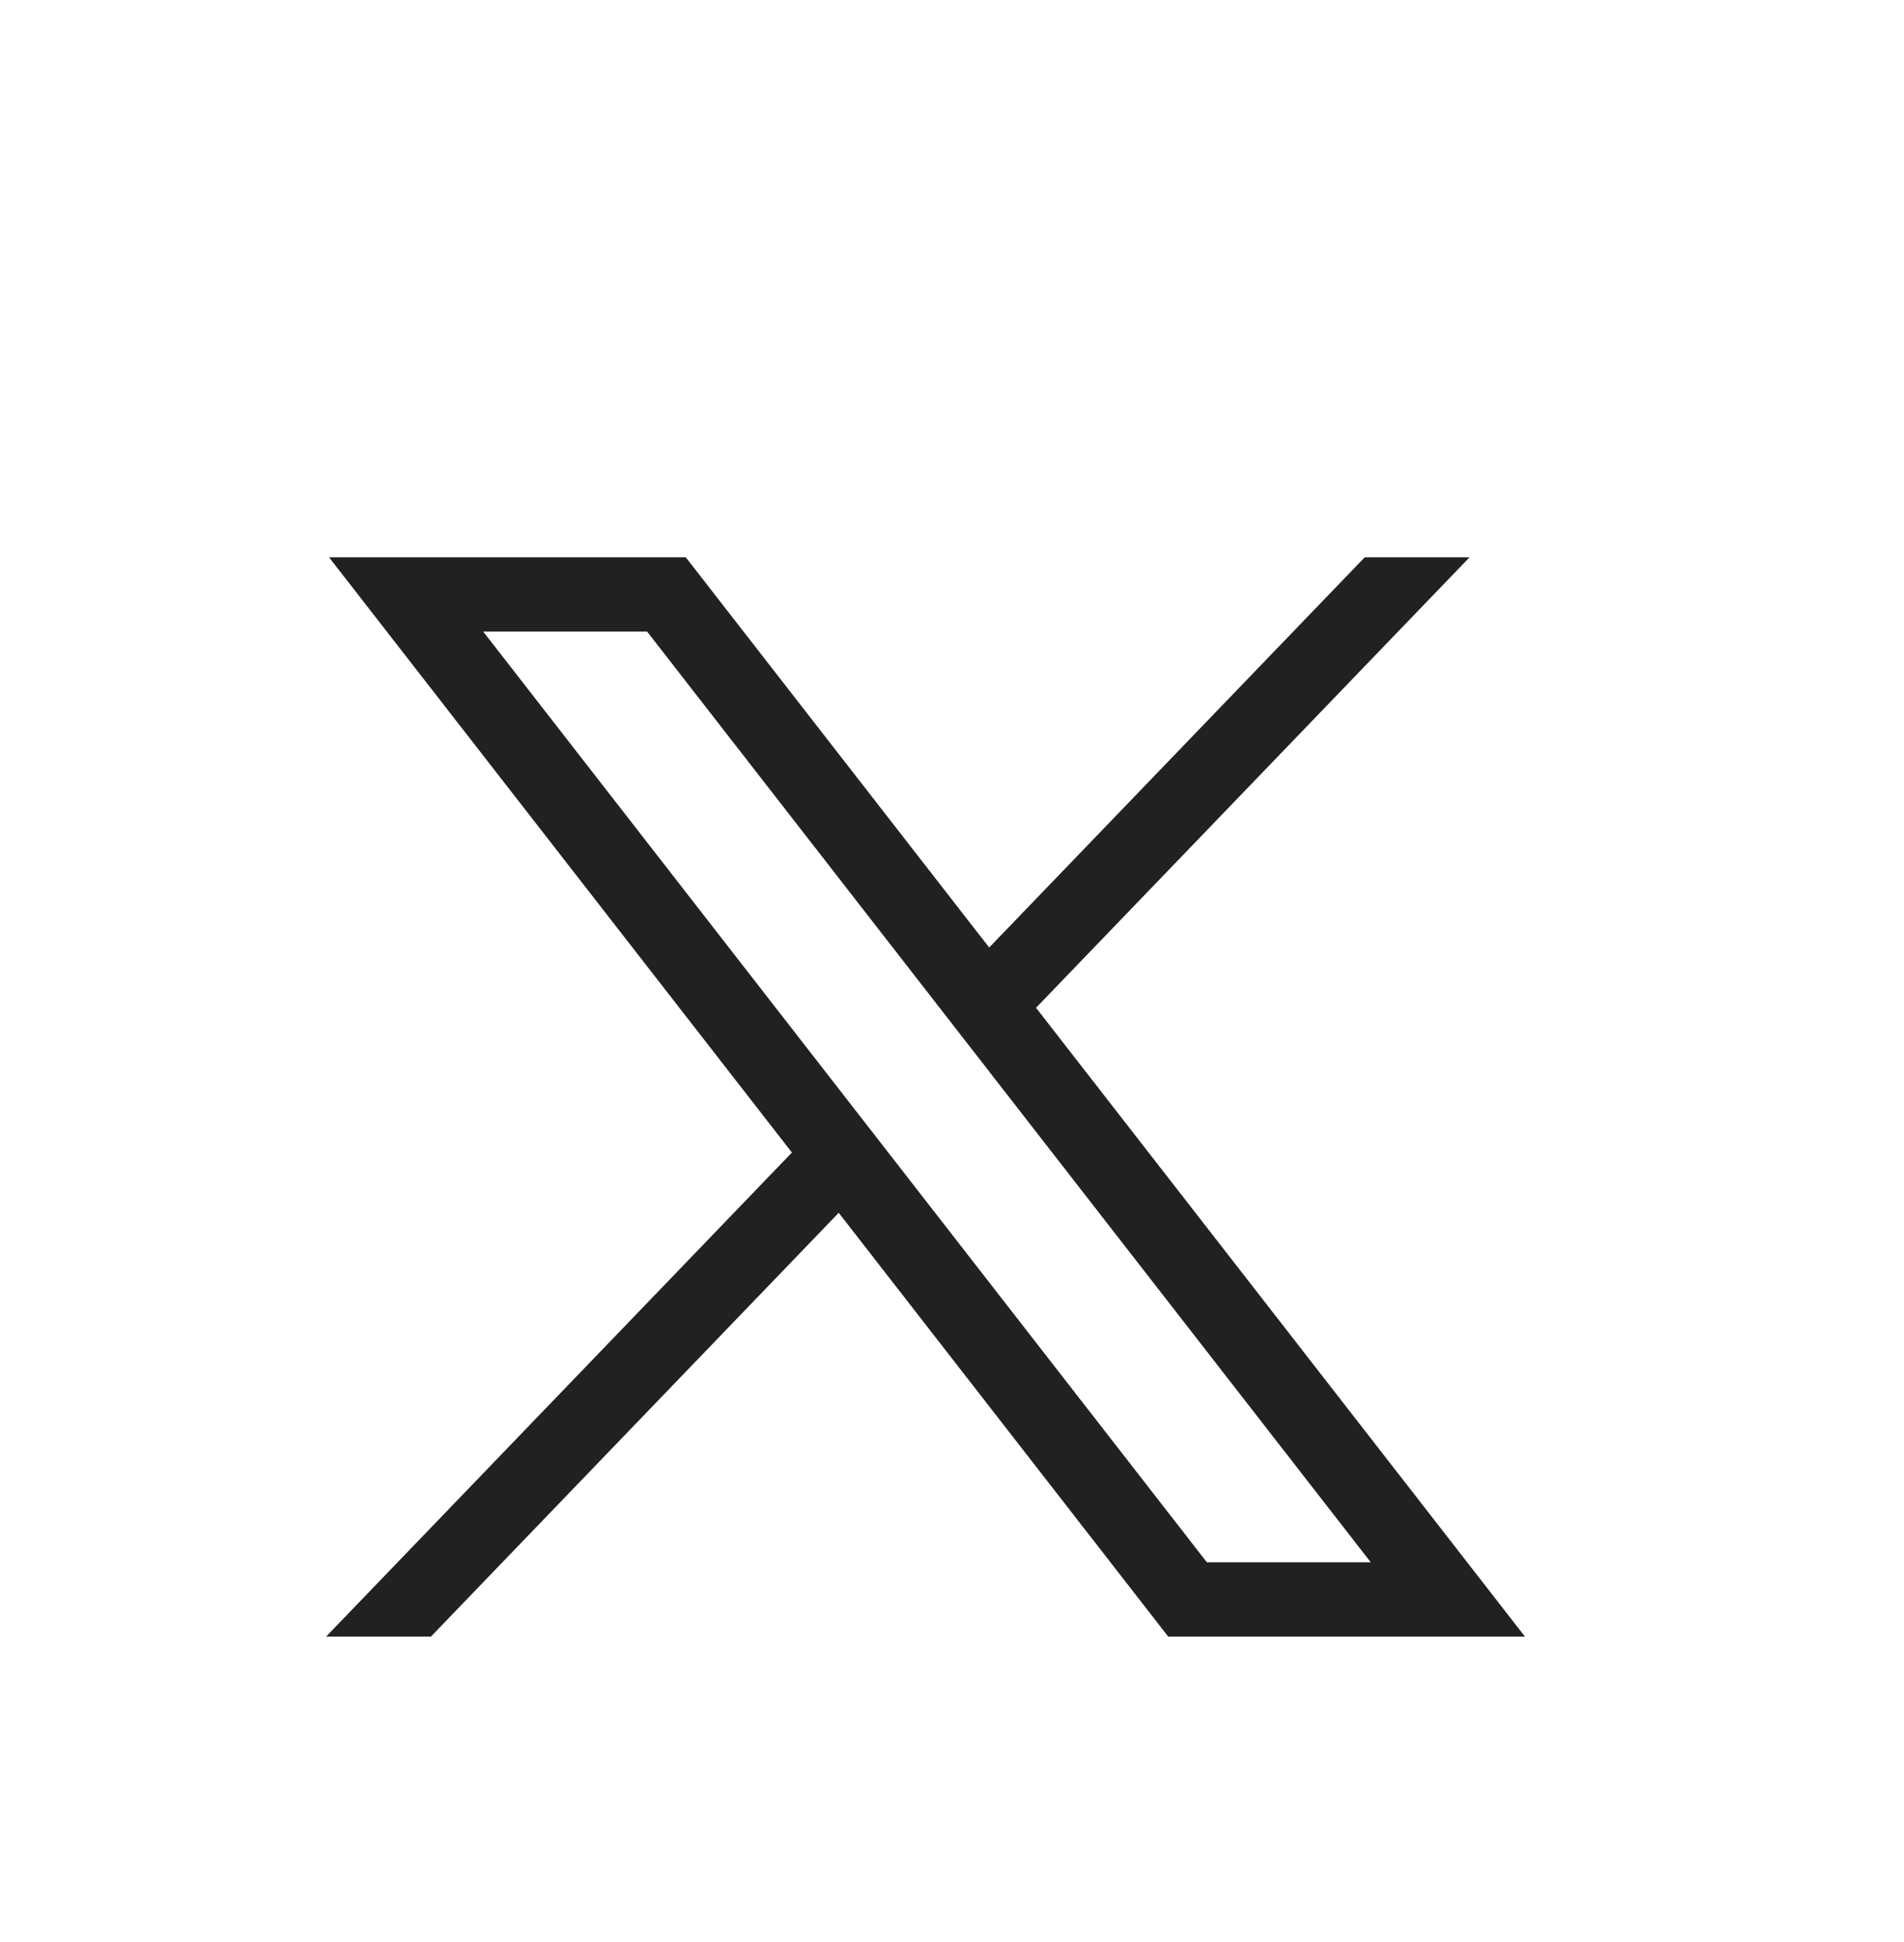 <svg width="34" height="34.664" viewBox="0 0 36 29.239" xmlns="http://www.w3.org/2000/svg">
<path d="M6.221 6.801L14.973 18.052L6.166 27.201H8.148L15.858 19.191L22.088 27.201H28.833L19.589 15.316L27.786 6.801H25.804L18.703 14.177L12.966 6.801H6.221ZM9.136 8.205H12.235L25.918 25.797H22.819L9.136 8.205Z" fill="#212121"/>
</svg>
